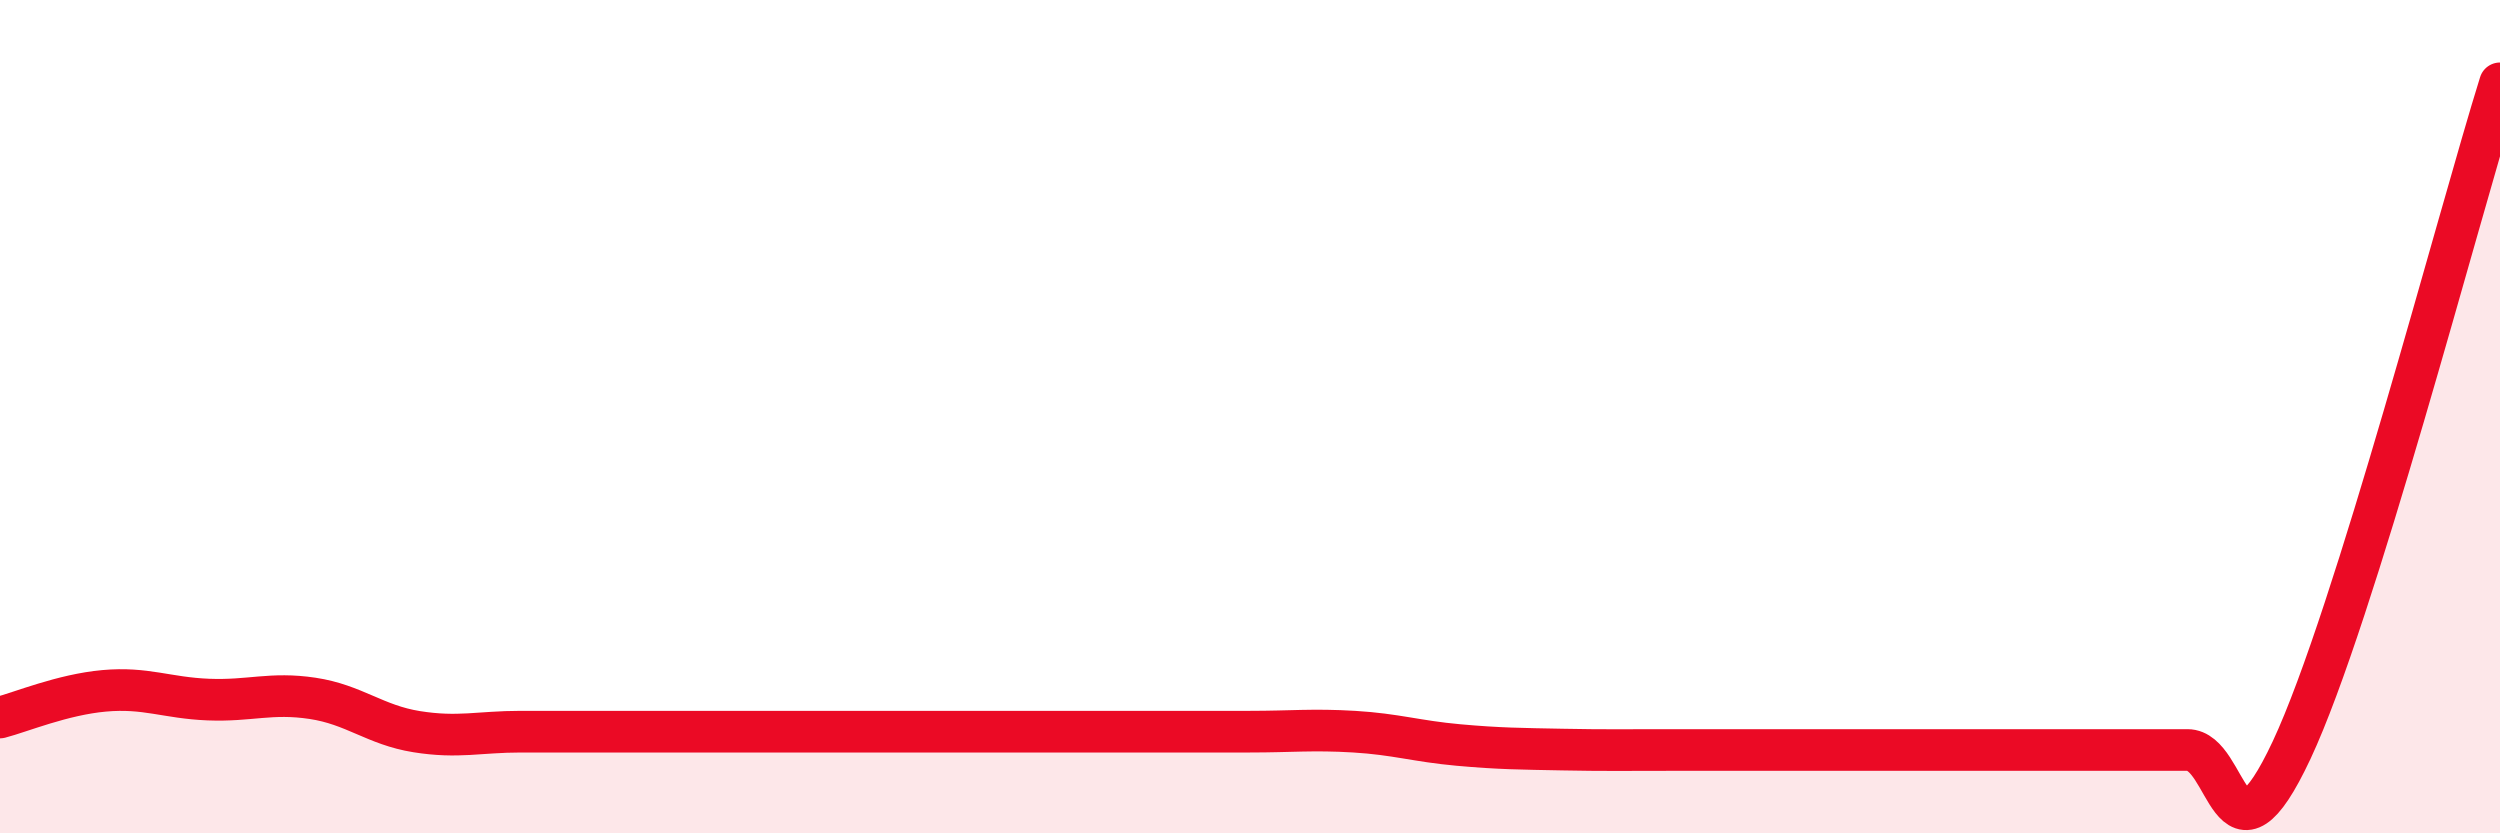 
    <svg width="60" height="20" viewBox="0 0 60 20" xmlns="http://www.w3.org/2000/svg">
      <path
        d="M 0,17.22 C 0.5,17.09 1.5,16.67 2.5,16.58 C 3.5,16.49 4,16.75 5,16.79 C 6,16.83 6.5,16.61 7.5,16.76 C 8.5,16.91 9,17.4 10,17.56 C 11,17.72 11.5,17.56 12.5,17.56 C 13.5,17.56 14,17.56 15,17.56 C 16,17.56 16.5,17.56 17.5,17.56 C 18.5,17.56 19,17.56 20,17.56 C 21,17.56 21.5,17.56 22.5,17.56 C 23.5,17.56 24,17.56 25,17.56 C 26,17.56 26.5,17.56 27.5,17.56 C 28.5,17.56 29,17.56 30,17.56 C 31,17.56 31.5,17.5 32.5,17.56 C 33.5,17.62 34,17.79 35,17.88 C 36,17.97 36.5,17.97 37.5,17.99 C 38.5,18.01 39,18 40,18 C 41,18 41.5,18 42.5,18 C 43.5,18 44,18 45,18 C 46,18 46.5,18 47.5,18 C 48.5,18 49,18 50,18 C 51,18 51.5,18 52.5,18 C 53.5,18 53.5,21.2 55,18 C 56.5,14.8 59,5.2 60,2L60 20L0 20Z"
        fill="#EB0A25"
        opacity="0.1"
        stroke-linecap="round"
        stroke-linejoin="round"
      />
      <path
        d="M 0,17.22 C 0.5,17.09 1.5,16.67 2.5,16.58 C 3.5,16.49 4,16.75 5,16.79 C 6,16.83 6.5,16.61 7.5,16.76 C 8.5,16.91 9,17.4 10,17.56 C 11,17.72 11.5,17.56 12.5,17.56 C 13.5,17.56 14,17.56 15,17.56 C 16,17.56 16.5,17.56 17.5,17.56 C 18.5,17.56 19,17.56 20,17.56 C 21,17.56 21.5,17.56 22.5,17.56 C 23.5,17.56 24,17.56 25,17.56 C 26,17.56 26.5,17.56 27.5,17.56 C 28.5,17.56 29,17.56 30,17.56 C 31,17.56 31.5,17.5 32.5,17.56 C 33.5,17.62 34,17.79 35,17.88 C 36,17.97 36.5,17.97 37.5,17.99 C 38.5,18.01 39,18 40,18 C 41,18 41.5,18 42.5,18 C 43.5,18 44,18 45,18 C 46,18 46.5,18 47.5,18 C 48.5,18 49,18 50,18 C 51,18 51.5,18 52.5,18 C 53.5,18 53.5,21.2 55,18 C 56.5,14.8 59,5.2 60,2"
        stroke="#EB0A25"
        stroke-width="1"
        fill="none"
        stroke-linecap="round"
        stroke-linejoin="round"
      />
    </svg>
  